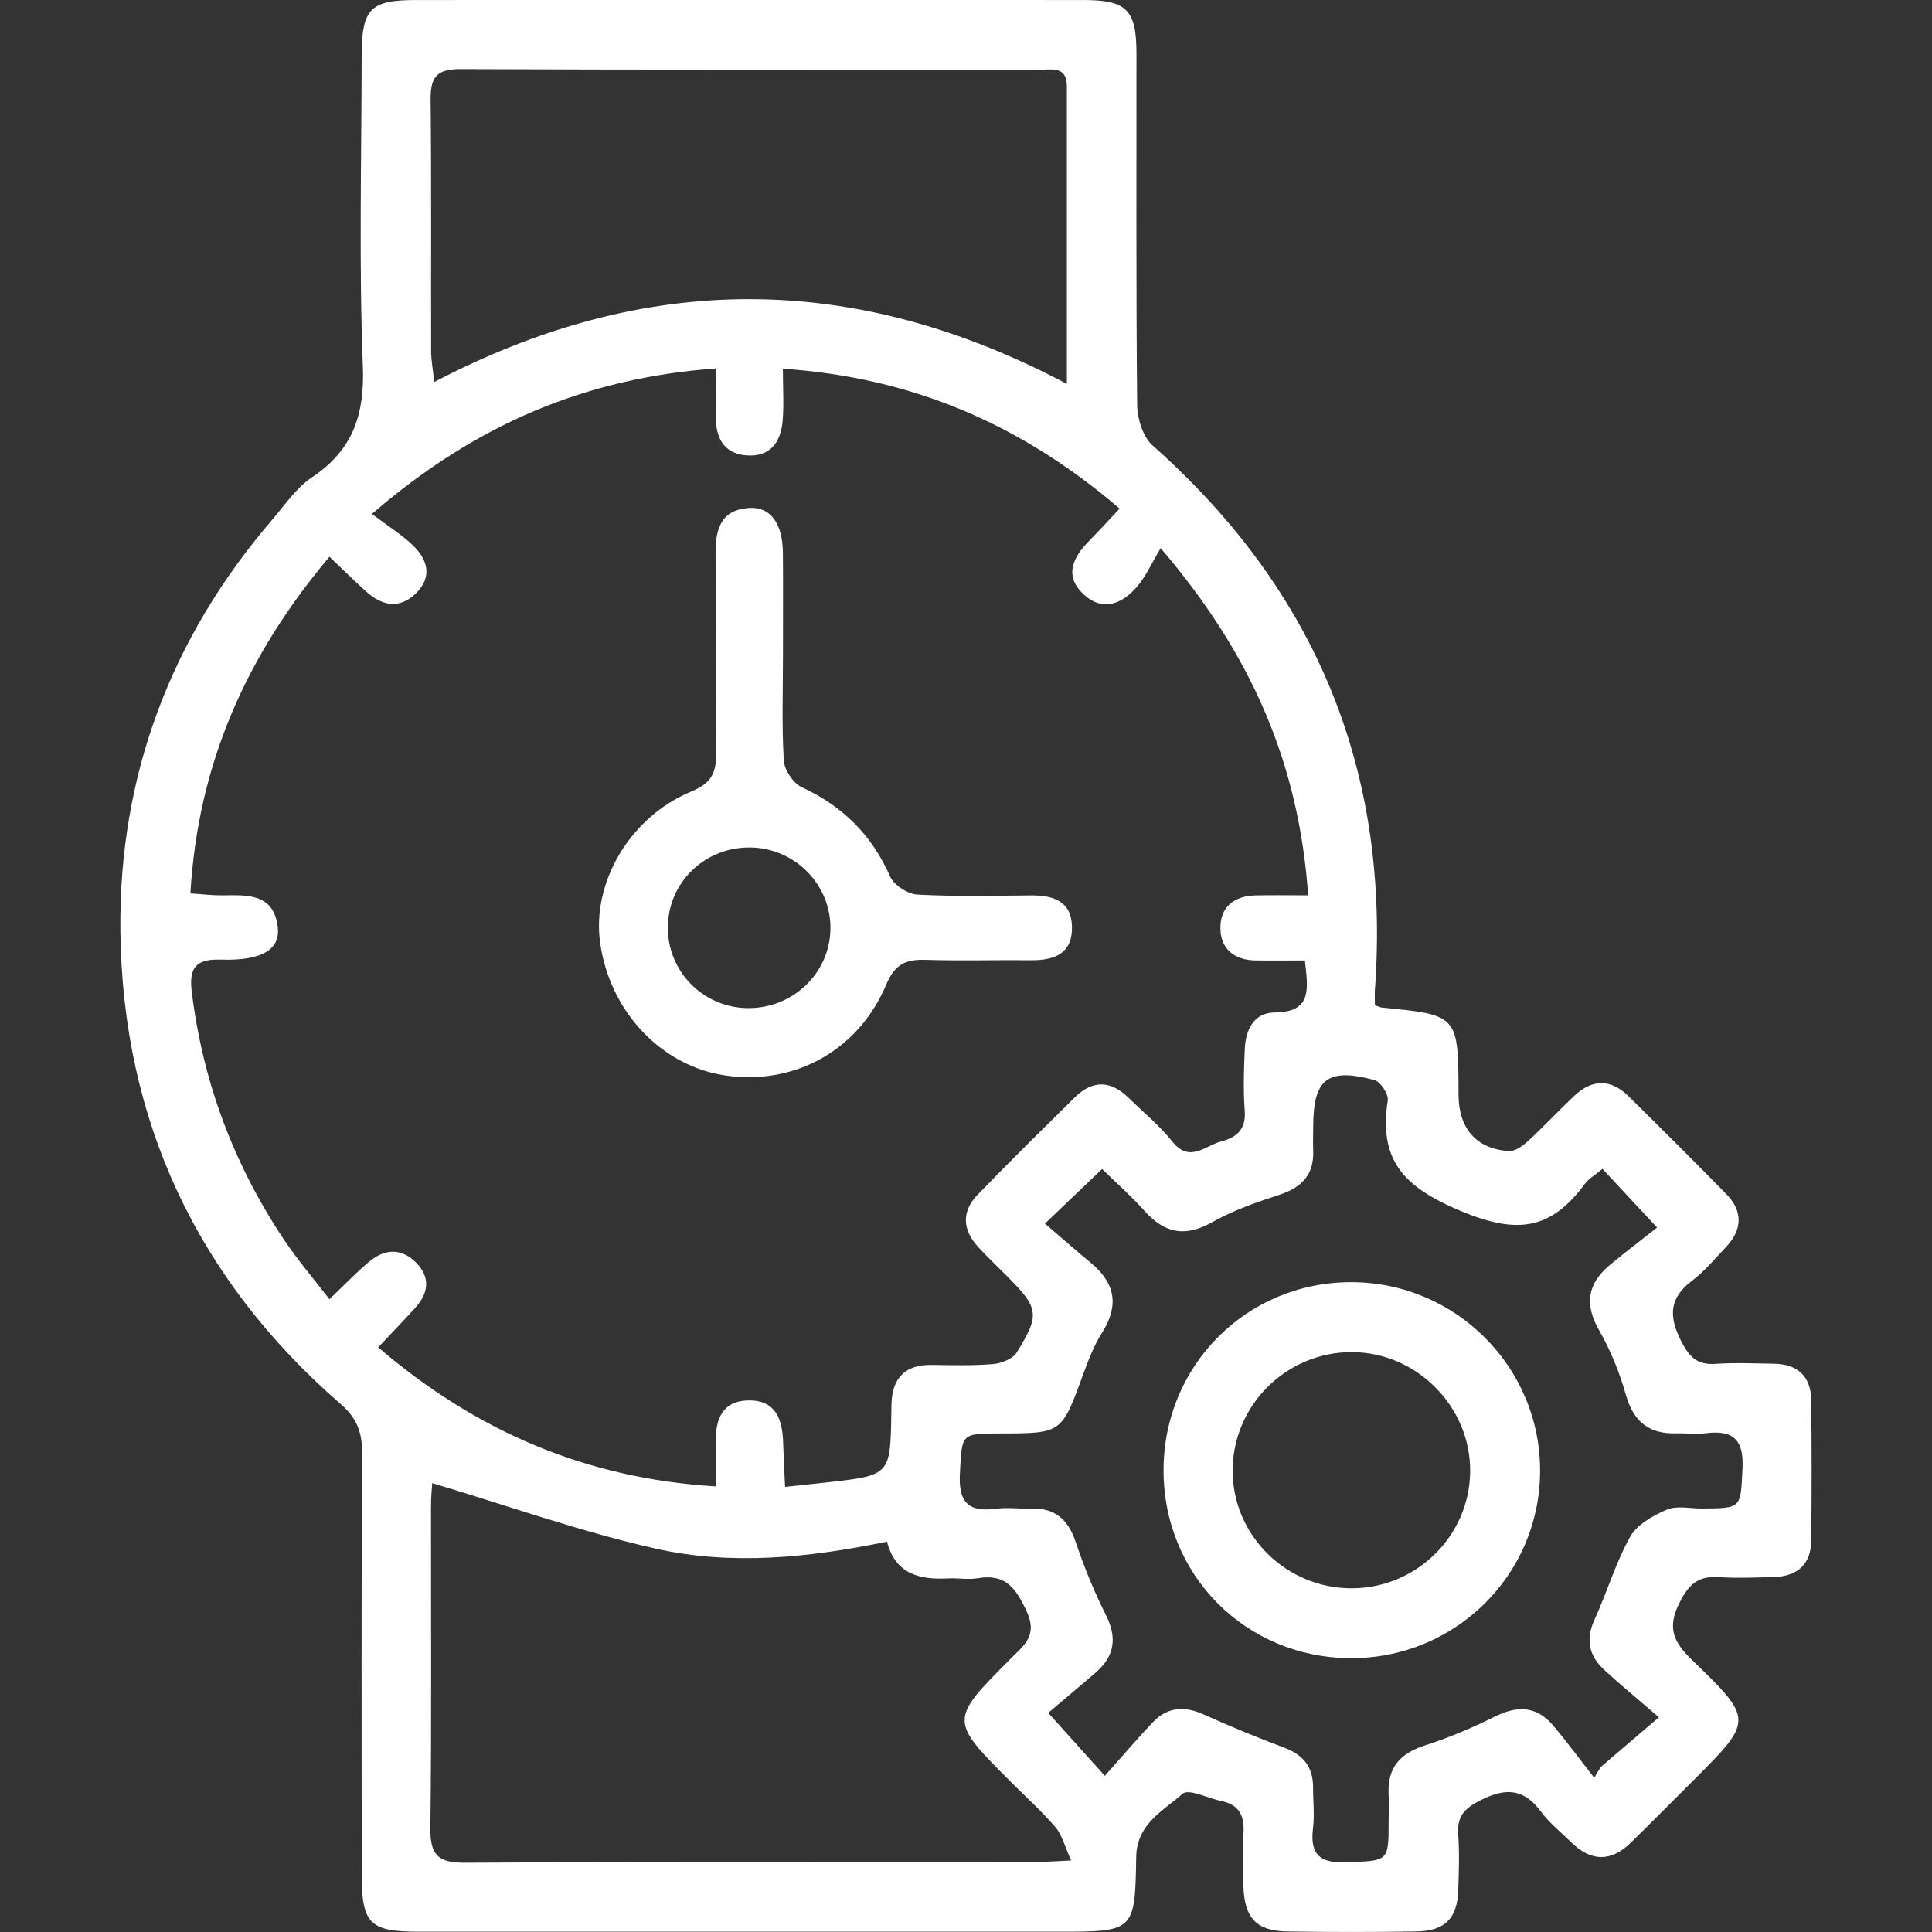 <?xml version="1.0" encoding="utf-8"?>
<!-- Generator: Adobe Illustrator 16.0.3, SVG Export Plug-In . SVG Version: 6.00 Build 0)  -->
<!DOCTYPE svg PUBLIC "-//W3C//DTD SVG 1.1//EN" "http://www.w3.org/Graphics/SVG/1.1/DTD/svg11.dtd">
<svg version="1.1" id="Calque_1" xmlns="http://www.w3.org/2000/svg" xmlns:xlink="http://www.w3.org/1999/xlink" x="0px" y="0px"
	 width="60px" height="60px" viewBox="0 0 60 60" enable-background="new 0 0 60 60" xml:space="preserve">
<rect x="0" y="0" width="60" height="60" fill="#333333" stroke="none"/>
<g>
	<path fill-rule="evenodd" clip-rule="evenodd" fill="#FFFFFF" d="M42.699,31.22c0.151,0.051,0.179,0.067,0.208,0.07
		c2.382,0.231,2.382,0.23,2.389,2.707c0.003,1.044,0.55,1.685,1.562,1.75c0.194,0.013,0.436-0.162,0.598-0.312
		c0.491-0.451,0.945-0.941,1.43-1.399c0.556-0.525,1.136-0.538,1.686,0.005c1.016,1,2.023,2.007,3.023,3.022
		c0.544,0.551,0.525,1.126-0.007,1.681c-0.336,0.351-0.648,0.735-1.032,1.024c-0.709,0.533-0.743,1.093-0.355,1.862
		c0.255,0.505,0.498,0.766,1.078,0.726c0.604-0.041,1.212-0.013,1.818-0.004c0.731,0.012,1.141,0.393,1.151,1.12
		c0.02,1.455,0.016,2.91,0.003,4.366c-0.007,0.733-0.419,1.111-1.142,1.136c-0.575,0.019-1.154,0.041-1.728,0.005
		c-0.631-0.041-0.928,0.208-1.222,0.793c-0.398,0.791-0.181,1.229,0.392,1.783c1.92,1.854,1.901,1.875,0.029,3.746
		c-0.644,0.643-1.283,1.289-1.933,1.925c-0.606,0.595-1.225,0.595-1.835,0.003c-0.326-0.316-0.689-0.608-0.958-0.97
		c-0.526-0.708-1.081-0.746-1.854-0.362c-0.513,0.255-0.756,0.501-0.714,1.075c0.041,0.573,0.021,1.152,0.002,1.728
		c-0.029,0.873-0.411,1.268-1.295,1.283c-1.334,0.022-2.668,0.021-4.002,0.001c-0.97-0.014-1.346-0.414-1.375-1.411
		c-0.017-0.546-0.031-1.094,0.002-1.637c0.033-0.528-0.121-0.885-0.674-0.999c-0.419-0.086-1.029-0.397-1.218-0.23
		c-0.601,0.532-1.426,0.936-1.44,1.965c-0.035,2.321-0.063,2.319-2.437,2.319c-6.61,0-13.219,0.001-19.829,0
		c-1.543-0.001-1.786-0.24-1.787-1.799c-0.003-4.366-0.011-8.732,0.011-13.099c0.003-0.629-0.178-1.068-0.66-1.486
		c-4.464-3.876-6.779-8.818-6.845-14.694c-0.053-4.8,1.557-9.097,4.711-12.768c0.394-0.459,0.75-0.994,1.239-1.321
		c1.268-0.847,1.639-1.942,1.58-3.458c-0.125-3.209-0.041-6.426-0.037-9.64c0.002-1.45,0.269-1.725,1.677-1.725
		c6.913-0.002,13.826-0.003,20.739,0c1.347,0.001,1.645,0.305,1.646,1.664c0.003,3.638-0.015,7.277,0.022,10.915
		c0.005,0.427,0.18,0.989,0.481,1.256c5.09,4.513,7.397,10.142,6.901,16.924C42.69,30.905,42.699,31.052,42.699,31.22z
		 M5.913,27.746c0.393,0.025,0.687,0.063,0.98,0.06c0.774-0.007,1.604-0.077,1.733,0.983c0.085,0.698-0.488,1.054-1.768,1.013
		c-0.797-0.026-0.992,0.272-0.902,1.005c0.343,2.787,1.299,5.342,2.85,7.672c0.423,0.637,0.926,1.221,1.425,1.87
		c0.496-0.473,0.849-0.849,1.244-1.175c0.484-0.4,1.006-0.418,1.461,0.052c0.436,0.45,0.368,0.933-0.029,1.377
		c-0.357,0.399-0.733,0.782-1.163,1.24c3.045,2.604,6.441,4.071,10.486,4.319c0-0.541,0.006-0.96-0.001-1.379
		c-0.013-0.727,0.22-1.294,1.044-1.292c0.833,0.002,1.026,0.606,1.048,1.309c0.014,0.442,0.038,0.884,0.06,1.377
		c0.498-0.053,0.886-0.094,1.274-0.137c1.995-0.221,1.995-0.221,2.026-2.163c0.001-0.091,0.001-0.182,0.004-0.272
		c0.024-0.808,0.419-1.227,1.249-1.216c0.637,0.008,1.276,0.026,1.909-0.027c0.257-0.022,0.604-0.158,0.729-0.356
		c0.735-1.181,0.691-1.382-0.301-2.377c-0.3-0.301-0.609-0.593-0.896-0.905c-0.487-0.529-0.516-1.103-0.016-1.619
		c0.989-1.025,2.006-2.024,3.02-3.025c0.553-0.547,1.119-0.528,1.671,0.015c0.455,0.445,0.957,0.854,1.35,1.349
		c0.546,0.688,1.021,0.136,1.525,0.004c0.494-0.128,0.775-0.382,0.731-0.959c-0.048-0.633-0.027-1.273,0.002-1.909
		c0.027-0.598,0.273-1.13,0.938-1.138c1.158-0.013,1.027-0.728,0.928-1.614c-0.52,0-1.026,0.006-1.533-0.001
		c-0.642-0.009-1.073-0.341-1.09-0.973c-0.018-0.685,0.425-1.035,1.107-1.047c0.505-0.01,1.01-0.002,1.618-0.002
		c-0.287-4.069-1.738-7.461-4.58-10.782c-0.284,0.472-0.46,0.879-0.736,1.199c-0.464,0.536-1.067,0.786-1.66,0.232
		c-0.612-0.571-0.332-1.142,0.169-1.651c0.307-0.313,0.604-0.638,0.952-1.008c-3.058-2.619-6.439-4.073-10.458-4.344
		c0,0.616,0.036,1.128-0.009,1.633c-0.058,0.646-0.381,1.105-1.103,1.06c-0.657-0.042-0.95-0.468-0.966-1.096
		c-0.013-0.505-0.002-1.01-0.002-1.606c-4.059,0.298-7.47,1.743-10.683,4.518c0.496,0.375,0.912,0.634,1.261,0.965
		c0.474,0.449,0.629,0.993,0.1,1.507c-0.506,0.491-1.044,0.384-1.535-0.058c-0.371-0.334-0.727-0.687-1.145-1.084
		C7.644,20.363,6.147,23.734,5.913,27.746z M51.463,38.122c-0.703-0.754-1.188-1.275-1.697-1.822
		c-0.244,0.205-0.437,0.313-0.557,0.477c-1.051,1.422-2.101,1.565-3.854,0.827c-1.78-0.75-2.54-1.576-2.257-3.432
		c0.029-0.192-0.227-0.579-0.416-0.63c-1.458-0.392-1.899-0.035-1.899,1.45c0,0.242-0.012,0.485-0.001,0.727
		c0.033,0.755-0.348,1.156-1.047,1.385c-0.717,0.234-1.442,0.487-2.095,0.855c-0.837,0.472-1.474,0.341-2.091-0.349
		c-0.413-0.461-0.881-0.872-1.323-1.306c-0.604,0.578-1.104,1.056-1.774,1.696c0.515,0.441,0.966,0.839,1.429,1.223
		c0.747,0.62,0.883,1.311,0.35,2.155c-0.255,0.405-0.433,0.867-0.599,1.32c-0.66,1.813-0.653,1.816-2.563,1.819
		c-1.243,0.002-1.188,0.005-1.258,1.227c-0.05,0.879,0.232,1.229,1.114,1.111c0.357-0.047,0.727,0.007,1.089-0.006
		c0.748-0.026,1.157,0.338,1.393,1.04c0.258,0.771,0.569,1.531,0.934,2.258c0.354,0.704,0.283,1.277-0.304,1.787
		c-0.502,0.436-1.014,0.861-1.484,1.261c0.648,0.72,1.138,1.264,1.759,1.955c0.565-0.634,1.016-1.166,1.495-1.669
		c0.454-0.475,0.983-0.503,1.579-0.235c0.825,0.372,1.665,0.717,2.512,1.036c0.586,0.221,0.883,0.604,0.88,1.228
		c-0.001,0.424,0.05,0.854-0.002,1.271c-0.108,0.86,0.264,1.091,1.078,1.055c1.269-0.057,1.271-0.012,1.271-1.298
		c0.001-0.272,0.013-0.546-0.001-0.818c-0.042-0.825,0.36-1.27,1.137-1.517c0.745-0.238,1.473-0.551,2.174-0.898
		c0.693-0.344,1.289-0.32,1.796,0.279c0.445,0.526,0.854,1.084,1.279,1.628c0.067-0.112,0.134-0.224,0.201-0.335
		c0.544-0.464,1.087-0.929,1.808-1.545c-0.645-0.557-1.184-0.998-1.696-1.47c-0.473-0.434-0.589-0.939-0.306-1.559
		c0.39-0.85,0.655-1.764,1.108-2.575c0.212-0.38,0.707-0.659,1.135-0.843c0.309-0.134,0.717-0.036,1.08-0.037
		c1.266-0.006,1.211-0.008,1.275-1.24c0.047-0.904-0.298-1.206-1.149-1.097c-0.298,0.038-0.605-0.006-0.908,0.003
		c-0.852,0.025-1.331-0.367-1.566-1.2c-0.196-0.693-0.476-1.381-0.833-2.005c-0.457-0.8-0.358-1.438,0.321-2.01
		C50.463,38.894,50.97,38.512,51.463,38.122z M27.546,47.877c-2.419,0.5-4.824,0.746-7.177,0.218
		c-2.334-0.524-4.604-1.337-6.946-2.036c-0.008,0.14-0.038,0.434-0.038,0.728c-0.003,3.331,0.021,6.663-0.019,9.993
		c-0.01,0.832,0.243,1.074,1.08,1.069c5.875-0.034,11.75-0.017,17.625-0.019c0.325,0,0.65-0.027,1.194-0.051
		c-0.2-0.442-0.28-0.791-0.485-1.031c-0.432-0.505-0.93-0.952-1.401-1.423c-1.899-1.901-1.899-1.902,0.027-3.832
		c0.399-0.401,0.825-0.698,0.478-1.45c-0.336-0.727-0.659-1.177-1.518-1.03c-0.294,0.05-0.605-0.01-0.907,0.006
		C28.576,49.064,27.815,48.903,27.546,47.877z M33.133,11.923c0-3.197,0-6.223,0-9.248c0-0.634-0.48-0.511-0.849-0.511
		C26.286,2.158,20.288,2.171,14.29,2.145c-0.741-0.003-0.924,0.267-0.917,0.95c0.028,2.605,0.009,5.21,0.016,7.816
		c0.001,0.281,0.056,0.562,0.098,0.952C20.061,8.426,26.528,8.421,33.133,11.923z"/>
	<path fill-rule="evenodd" clip-rule="evenodd" fill="#FFFFFF" d="M24.316,20.348c0,1.09-0.04,2.183,0.026,3.27
		c0.018,0.294,0.292,0.707,0.558,0.83c1.272,0.589,2.175,1.482,2.742,2.771c0.118,0.268,0.546,0.546,0.846,0.563
		c1.178,0.065,2.361,0.035,3.542,0.026c0.683-0.004,1.243,0.18,1.261,0.969c0.02,0.841-0.549,1.051-1.276,1.044
		c-1.09-0.011-2.182,0.022-3.271-0.012c-0.611-0.019-0.952,0.132-1.22,0.766c-0.865,2.052-2.849,3.131-4.978,2.828
		c-1.996-0.284-3.603-1.976-3.907-4.115c-0.266-1.866,0.908-3.911,2.839-4.711c0.643-0.266,0.769-0.605,0.761-1.21
		c-0.026-2.06,0-4.12-0.016-6.18c-0.005-0.749,0.162-1.351,1.033-1.412c0.668-0.047,1.048,0.47,1.058,1.393
		C24.324,18.228,24.315,19.288,24.316,20.348z M23.18,31.307c1.417,0.037,2.588-1.064,2.61-2.455
		c0.021-1.357-1.076-2.493-2.445-2.532c-1.422-0.041-2.583,1.054-2.604,2.456C20.72,30.143,21.807,31.271,23.18,31.307z"/>
	<path fill-rule="evenodd" clip-rule="evenodd" fill="#FFFFFF" d="M36.135,45.659c0.001-3.248,2.576-5.835,5.813-5.84
		c3.259-0.006,5.904,2.646,5.881,5.895c-0.022,3.216-2.652,5.798-5.889,5.782C38.682,51.479,36.134,48.917,36.135,45.659z
		 M41.96,49.326c2.012,0.008,3.67-1.611,3.697-3.609c0.028-2.02-1.658-3.727-3.683-3.726c-2.043,0.001-3.708,1.674-3.693,3.711
		C38.297,47.694,39.946,49.319,41.96,49.326z"/>
</g>
</svg>
